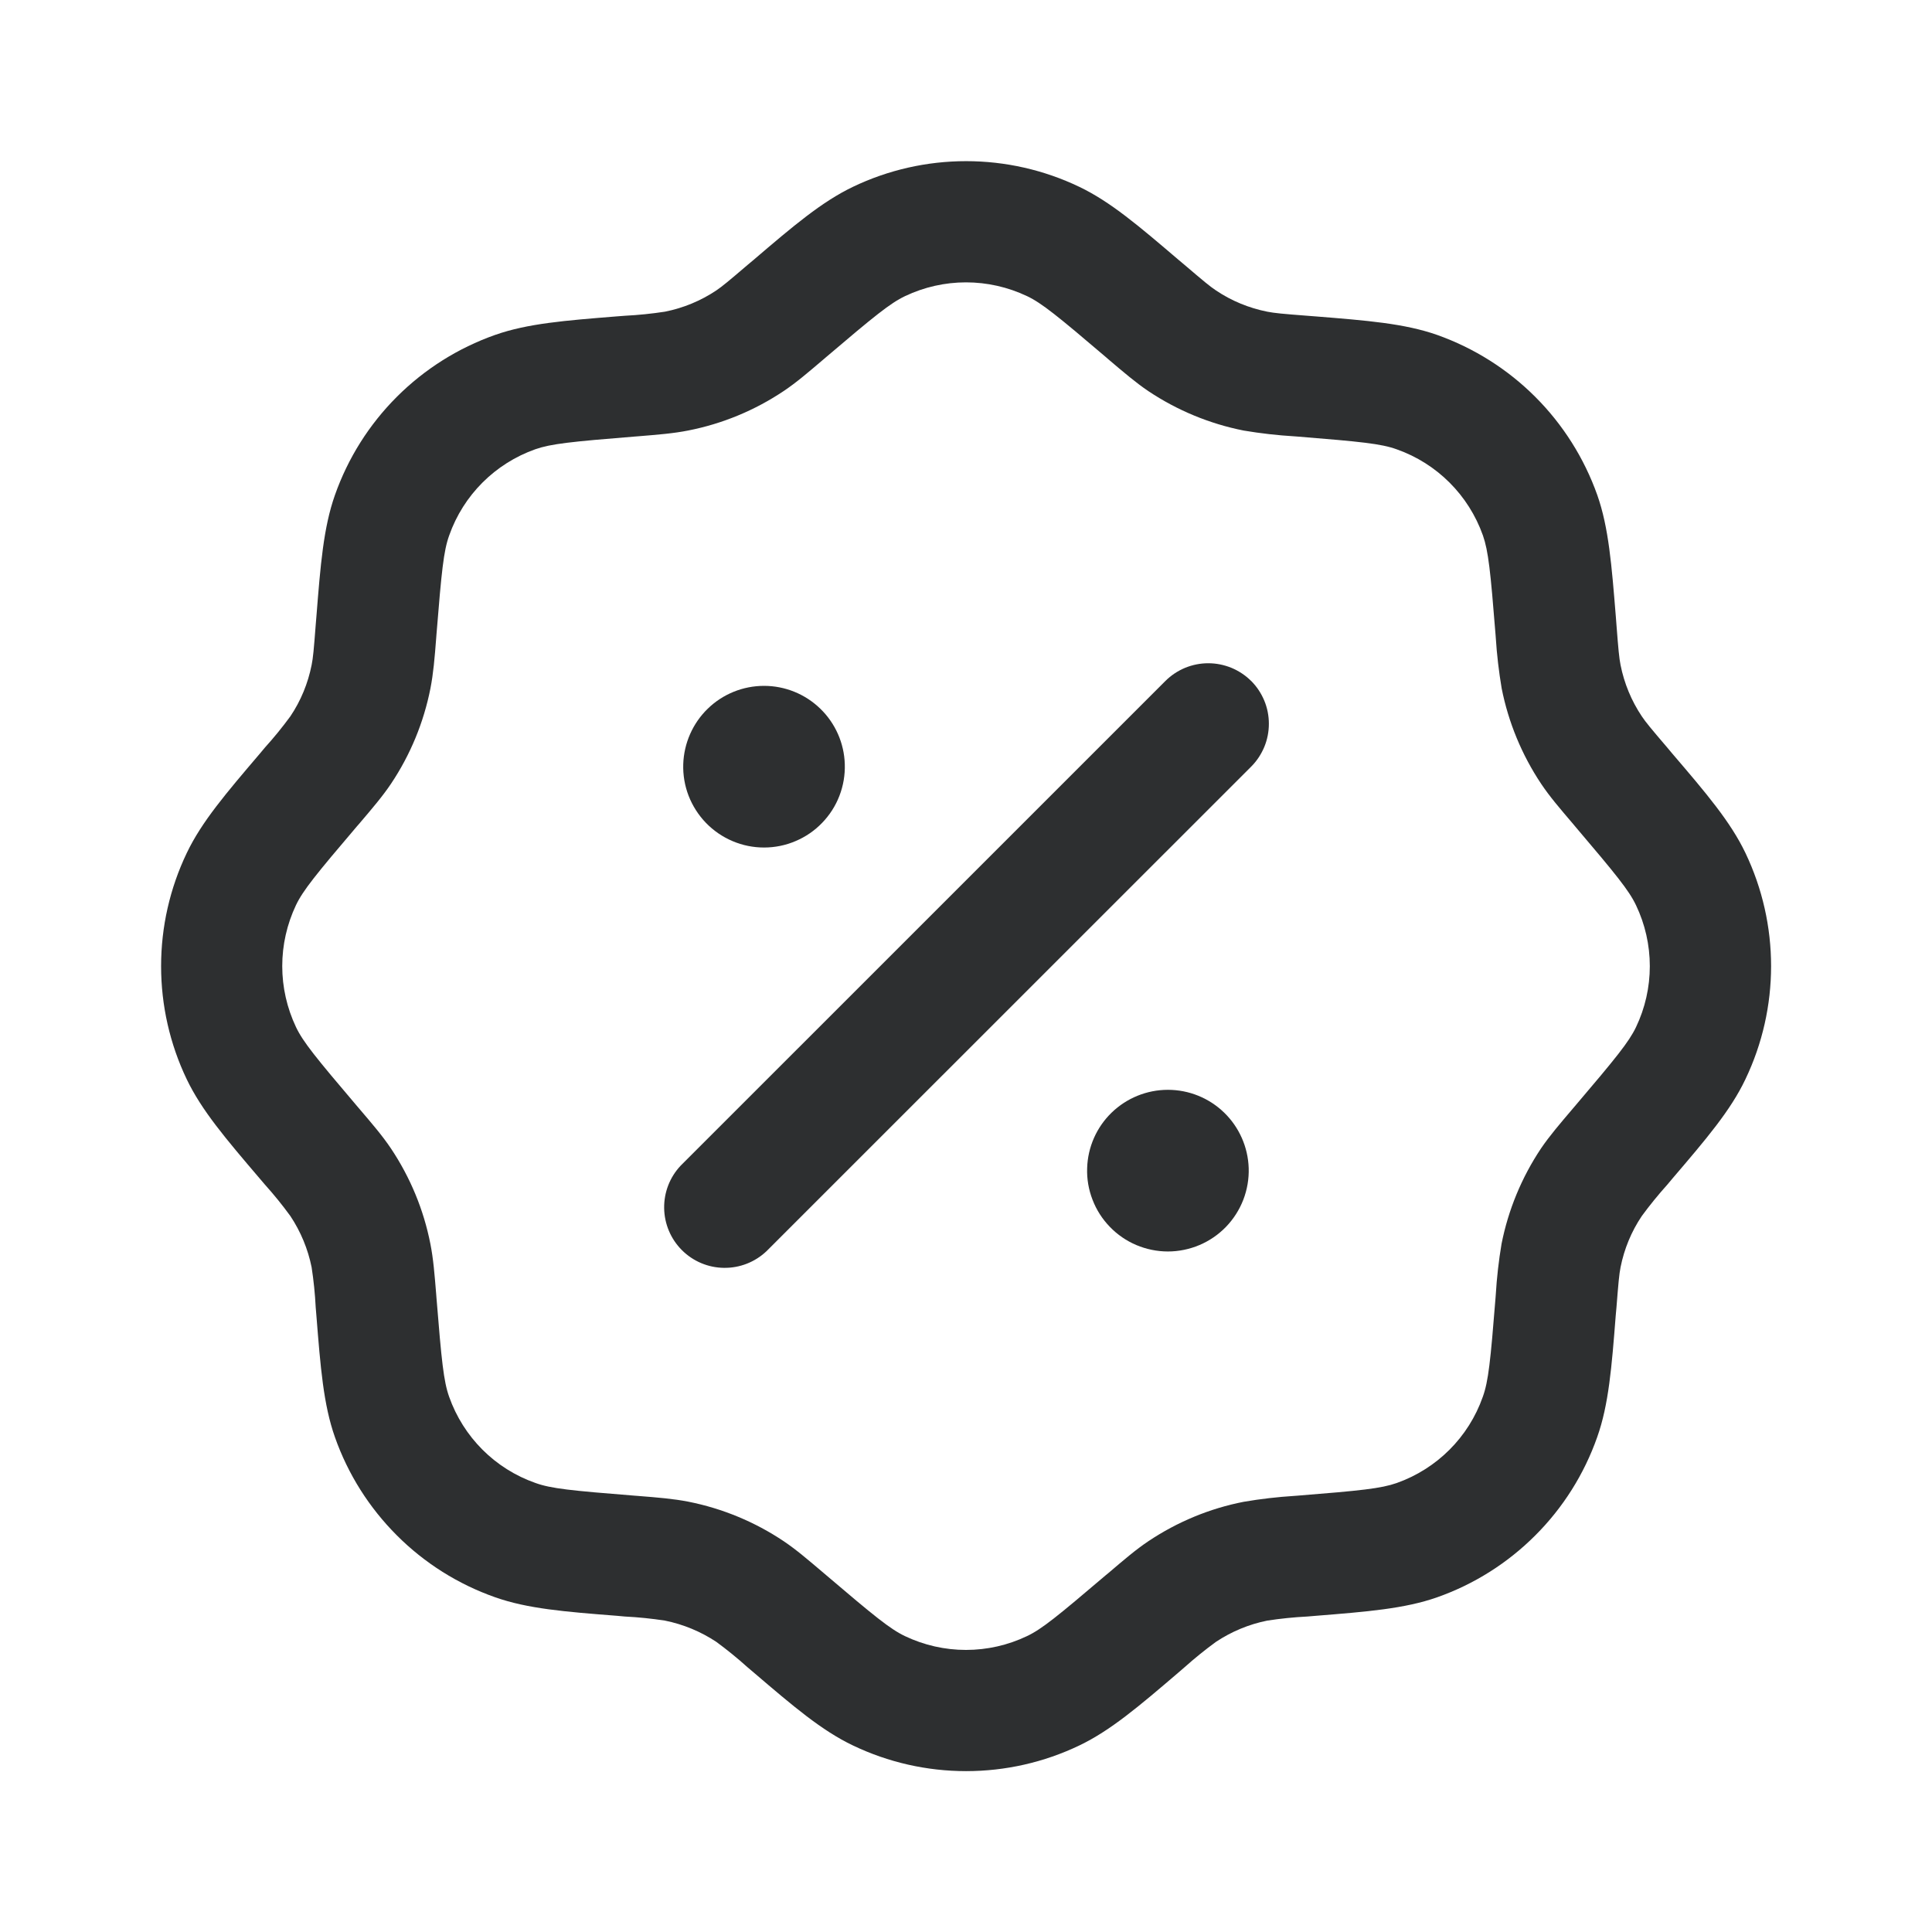 <svg xmlns="http://www.w3.org/2000/svg" fill="none" viewBox="0 0 34 34" height="34" width="34">
<path fill="#2D2F30" d="M15.01 3.288C15.632 2.99 16.312 2.836 17.002 2.836C17.691 2.836 18.372 2.99 18.994 3.288C19.542 3.55 20.042 3.977 20.737 4.57L20.848 4.663C21.185 4.951 21.291 5.039 21.399 5.111C21.672 5.295 21.98 5.421 22.301 5.485C22.429 5.51 22.566 5.523 23.008 5.557L23.151 5.568C24.061 5.641 24.718 5.693 25.291 5.894C25.941 6.125 26.531 6.497 27.019 6.985C27.507 7.473 27.879 8.063 28.11 8.713C28.311 9.286 28.362 9.943 28.436 10.852L28.447 10.996C28.481 11.438 28.494 11.576 28.519 11.703C28.583 12.025 28.71 12.333 28.893 12.606C28.965 12.713 29.053 12.819 29.341 13.156L29.434 13.267C30.028 13.961 30.454 14.462 30.716 15.009C31.319 16.27 31.319 17.735 30.716 18.994C30.456 19.542 30.028 20.043 29.434 20.738L29.341 20.849C29.183 21.025 29.033 21.209 28.893 21.4C28.709 21.673 28.583 21.98 28.519 22.302C28.494 22.43 28.482 22.567 28.447 23.009L28.434 23.152C28.363 24.061 28.311 24.719 28.108 25.291C27.879 25.942 27.507 26.533 27.019 27.02C26.532 27.508 25.941 27.881 25.291 28.11C24.718 28.311 24.061 28.363 23.151 28.436L23.008 28.448C22.772 28.46 22.536 28.484 22.301 28.52C21.979 28.585 21.673 28.712 21.399 28.894C21.207 29.034 21.023 29.183 20.846 29.341L20.737 29.435C20.043 30.029 19.542 30.455 18.995 30.717C18.373 31.015 17.692 31.169 17.002 31.169C16.313 31.169 15.632 31.015 15.01 30.717C14.462 30.456 13.961 30.029 13.266 29.435L13.155 29.341C12.98 29.183 12.796 29.034 12.606 28.894C12.331 28.712 12.024 28.585 11.702 28.52C11.468 28.484 11.232 28.46 10.995 28.448L10.852 28.435C9.942 28.364 9.285 28.311 8.713 28.109C8.062 27.88 7.471 27.508 6.984 27.02C6.496 26.532 6.123 25.942 5.894 25.291C5.692 24.719 5.64 24.061 5.568 23.152L5.556 23.009C5.544 22.772 5.52 22.536 5.484 22.302C5.419 21.98 5.292 21.674 5.11 21.4C4.97 21.208 4.821 21.024 4.662 20.847L4.569 20.738C3.977 20.044 3.549 19.542 3.287 18.995C2.989 18.373 2.835 17.693 2.835 17.003C2.835 16.313 2.989 15.633 3.287 15.011C3.549 14.462 3.977 13.962 4.569 13.267L4.662 13.156C4.821 12.98 4.97 12.797 5.11 12.606C5.294 12.333 5.42 12.025 5.484 11.703C5.51 11.575 5.522 11.438 5.556 10.996L5.568 10.852C5.64 9.943 5.692 9.286 5.894 8.713C6.123 8.063 6.495 7.472 6.983 6.984C7.471 6.496 8.062 6.124 8.713 5.894C9.285 5.693 9.942 5.641 10.852 5.568L10.995 5.557C11.232 5.545 11.468 5.521 11.702 5.485C12.025 5.421 12.332 5.294 12.606 5.111C12.712 5.039 12.818 4.951 13.155 4.663L13.266 4.57C13.96 3.977 14.463 3.55 15.01 3.288ZM18.073 5.211C17.738 5.052 17.371 4.969 17 4.969C16.629 4.969 16.263 5.052 15.928 5.211C15.666 5.336 15.389 5.561 14.538 6.285L14.496 6.321C14.216 6.559 14.014 6.733 13.791 6.882C13.283 7.222 12.713 7.458 12.113 7.576C11.851 7.628 11.584 7.649 11.217 7.679L11.164 7.683C10.049 7.773 9.696 7.81 9.421 7.906C8.713 8.157 8.155 8.713 7.905 9.423C7.806 9.698 7.771 10.051 7.681 11.166L7.677 11.22C7.649 11.586 7.626 11.853 7.575 12.115C7.456 12.716 7.221 13.285 6.881 13.793C6.731 14.016 6.557 14.219 6.319 14.499L6.283 14.54C5.559 15.39 5.334 15.668 5.209 15.928C5.05 16.264 4.967 16.63 4.967 17.002C4.967 17.373 5.05 17.739 5.209 18.075C5.334 18.337 5.559 18.613 6.283 19.465L6.319 19.507C6.557 19.786 6.731 19.989 6.88 20.211C7.22 20.72 7.456 21.289 7.574 21.89C7.626 22.152 7.647 22.418 7.677 22.785L7.681 22.839C7.771 23.954 7.807 24.307 7.904 24.581C8.155 25.29 8.711 25.848 9.421 26.097C9.696 26.197 10.049 26.232 11.164 26.321L11.217 26.325C11.584 26.354 11.851 26.376 12.113 26.427C12.713 26.546 13.283 26.782 13.791 27.122C14.014 27.272 14.216 27.446 14.497 27.684L14.538 27.719C15.388 28.443 15.666 28.669 15.926 28.793C16.262 28.953 16.628 29.036 17 29.036C17.371 29.036 17.738 28.953 18.073 28.793C18.335 28.669 18.611 28.443 19.462 27.719L19.505 27.684C19.784 27.446 19.987 27.272 20.209 27.123C20.718 26.783 21.287 26.546 21.888 26.429C22.184 26.378 22.483 26.344 22.783 26.325L22.837 26.321C23.952 26.232 24.305 26.195 24.579 26.099C25.288 25.848 25.846 25.291 26.095 24.581C26.194 24.307 26.23 23.953 26.319 22.839L26.323 22.785C26.341 22.485 26.375 22.185 26.425 21.888C26.544 21.289 26.779 20.72 27.119 20.211C27.27 19.989 27.444 19.786 27.682 19.506L27.717 19.465C28.441 18.614 28.666 18.337 28.791 18.076C28.951 17.741 29.034 17.374 29.034 17.003C29.034 16.632 28.951 16.265 28.791 15.93C28.666 15.668 28.441 15.392 27.717 14.54L27.682 14.498C27.444 14.219 27.27 14.016 27.121 13.793C26.782 13.285 26.546 12.714 26.427 12.115C26.377 11.818 26.342 11.52 26.323 11.22L26.319 11.166C26.23 10.051 26.193 9.698 26.097 9.423C25.846 8.715 25.289 8.157 24.579 7.907C24.305 7.808 23.95 7.773 22.837 7.683L22.783 7.679C22.483 7.661 22.183 7.627 21.886 7.577C21.287 7.458 20.717 7.222 20.209 6.883C19.987 6.733 19.784 6.559 19.503 6.321L19.462 6.285C18.612 5.561 18.335 5.336 18.074 5.211" clip-rule="evenodd" fill-rule="evenodd"></path>
<path fill="#2D2F30" d="M22.018 11.983C22.117 12.082 22.195 12.2 22.249 12.329C22.303 12.459 22.33 12.597 22.33 12.737C22.33 12.877 22.303 13.016 22.249 13.146C22.195 13.275 22.117 13.393 22.018 13.492L13.488 22.02C13.286 22.211 13.018 22.316 12.74 22.312C12.462 22.309 12.197 22.197 12 22C11.804 21.804 11.692 21.539 11.688 21.261C11.684 20.983 11.788 20.715 11.979 20.513L20.509 11.984C20.608 11.885 20.726 11.807 20.855 11.753C20.984 11.7 21.123 11.672 21.263 11.672C21.403 11.672 21.542 11.7 21.672 11.753C21.801 11.807 21.919 11.885 22.018 11.984" clip-rule="evenodd" fill-rule="evenodd"></path>
<path fill="#2D2F30" d="M21.975 20.557C21.981 20.747 21.948 20.937 21.88 21.114C21.811 21.292 21.707 21.454 21.575 21.591C21.442 21.728 21.283 21.837 21.108 21.911C20.932 21.985 20.744 22.024 20.553 22.024C20.363 22.024 20.174 21.985 19.998 21.911C19.823 21.837 19.664 21.728 19.532 21.591C19.399 21.454 19.295 21.292 19.227 21.114C19.158 20.937 19.125 20.747 19.132 20.557C19.143 20.187 19.298 19.837 19.563 19.58C19.829 19.323 20.184 19.179 20.553 19.179C20.923 19.179 21.278 19.323 21.543 19.58C21.808 19.837 21.963 20.187 21.975 20.557ZM14.867 13.448C14.873 13.638 14.841 13.828 14.772 14.006C14.704 14.183 14.6 14.345 14.467 14.482C14.335 14.619 14.176 14.728 14 14.802C13.825 14.877 13.636 14.915 13.446 14.915C13.255 14.915 13.067 14.877 12.891 14.802C12.716 14.728 12.557 14.619 12.424 14.482C12.292 14.345 12.188 14.183 12.119 14.006C12.05 13.828 12.018 13.638 12.024 13.448C12.036 13.079 12.191 12.728 12.456 12.471C12.721 12.214 13.076 12.07 13.446 12.07C13.815 12.07 14.17 12.214 14.435 12.471C14.701 12.728 14.856 13.079 14.867 13.448Z"></path>
</svg>
